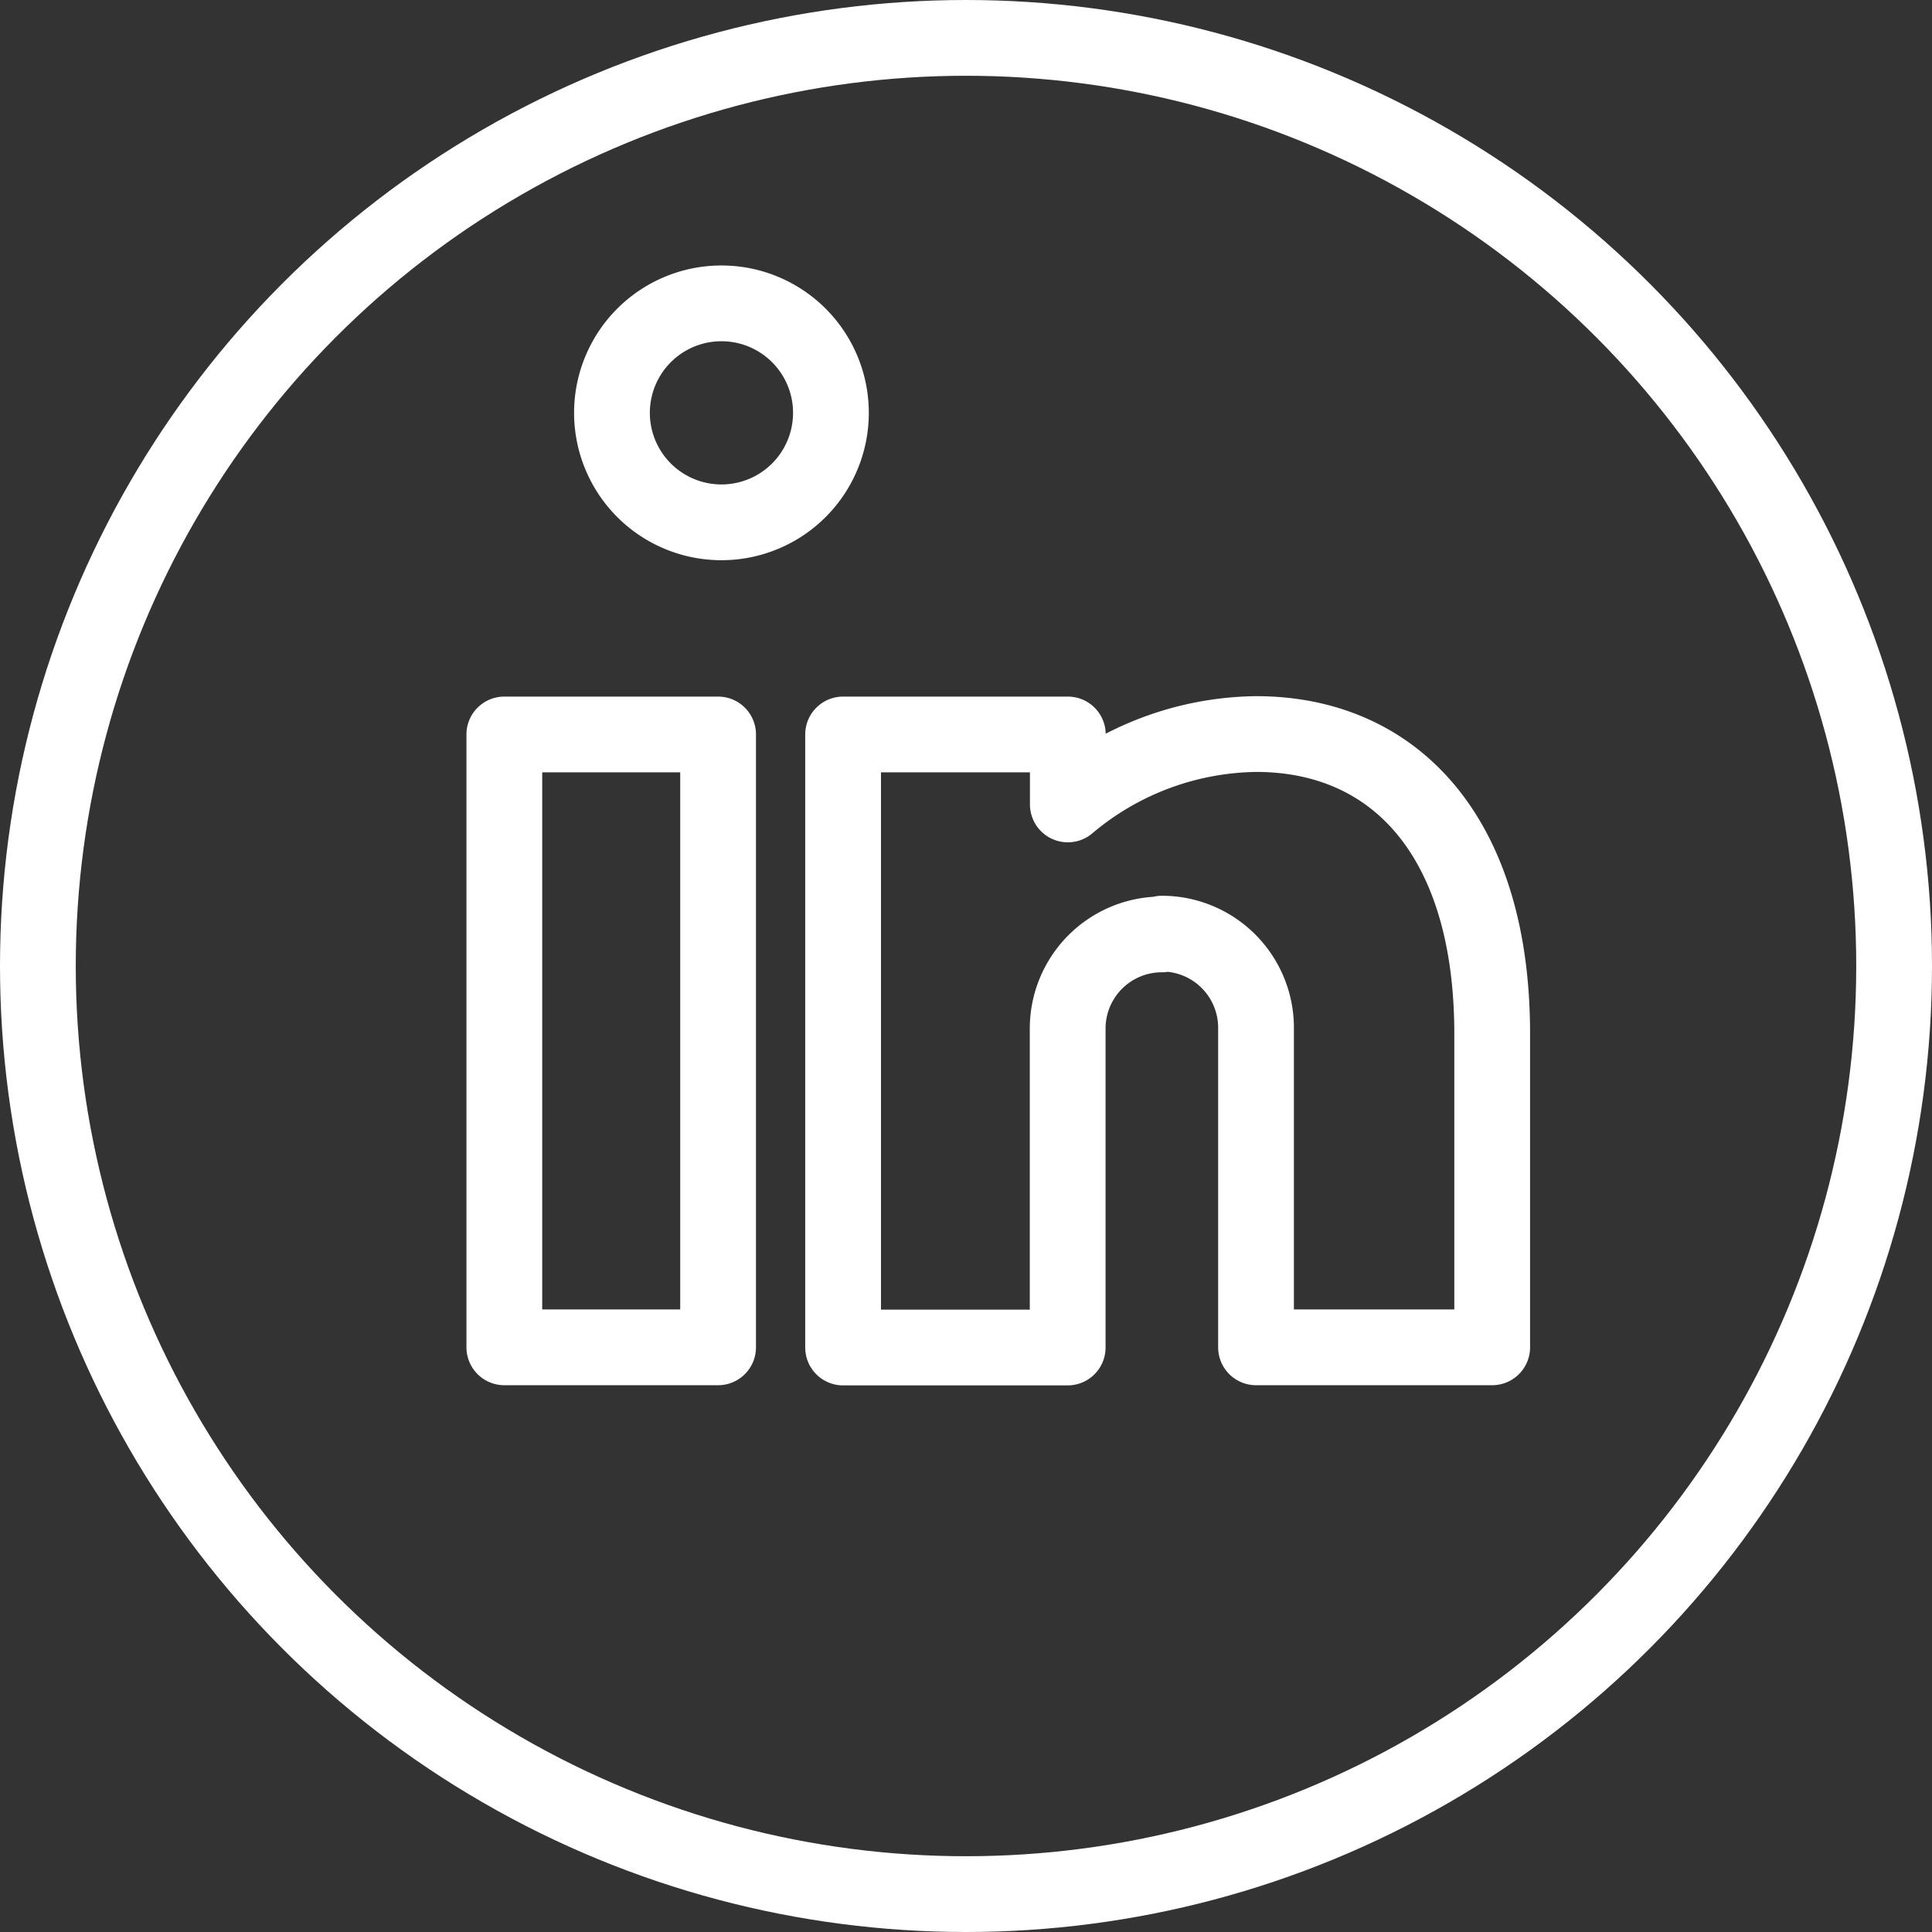 <svg xmlns="http://www.w3.org/2000/svg" xmlns:xlink="http://www.w3.org/1999/xlink" width="51" height="51" viewBox="0 0 51 51"><rect x="0" y="0" width="51" height="51" fill="#333333" stroke="none"/><defs><clipPath id="clip-path"><rect id="Rechteck_1101" data-name="Rechteck 1101" width="51" height="51" transform="translate(-0.191)" fill="none" stroke="#fff" stroke-width="1"></rect></clipPath></defs><g id="Gruppe_2844" data-name="Gruppe 2844" transform="translate(0.191)"><g id="Gruppe_2840" data-name="Gruppe 2840" clip-path="url(#clip-path)"><path id="Pfad_551" data-name="Pfad 551" d="M23.7,39.678H18.057V23.5H23.7Zm11.713-10.9a2.485,2.485,0,0,0-2.485,2.485v8.42H27V23.5h5.932v1.847A7.85,7.85,0,0,1,37.9,23.489c3.68,0,6.234,2.729,6.234,7.909v8.28H37.9v-8.42a2.485,2.485,0,0,0-2.472-2.5h-.012ZM23.8,17.9a2.89,2.89,0,1,0-.023,0Z" transform="translate(-4.935 -4.112)" fill="none" stroke="#fff" stroke-linecap="round" stroke-linejoin="round" stroke-width="2"></path><circle id="Ellipse_94" data-name="Ellipse 94" cx="24.5" cy="24.5" r="24.5" transform="translate(0.809 1)" fill="none" stroke="#fff" stroke-linecap="round" stroke-linejoin="round" stroke-width="2"></circle></g></g></svg>